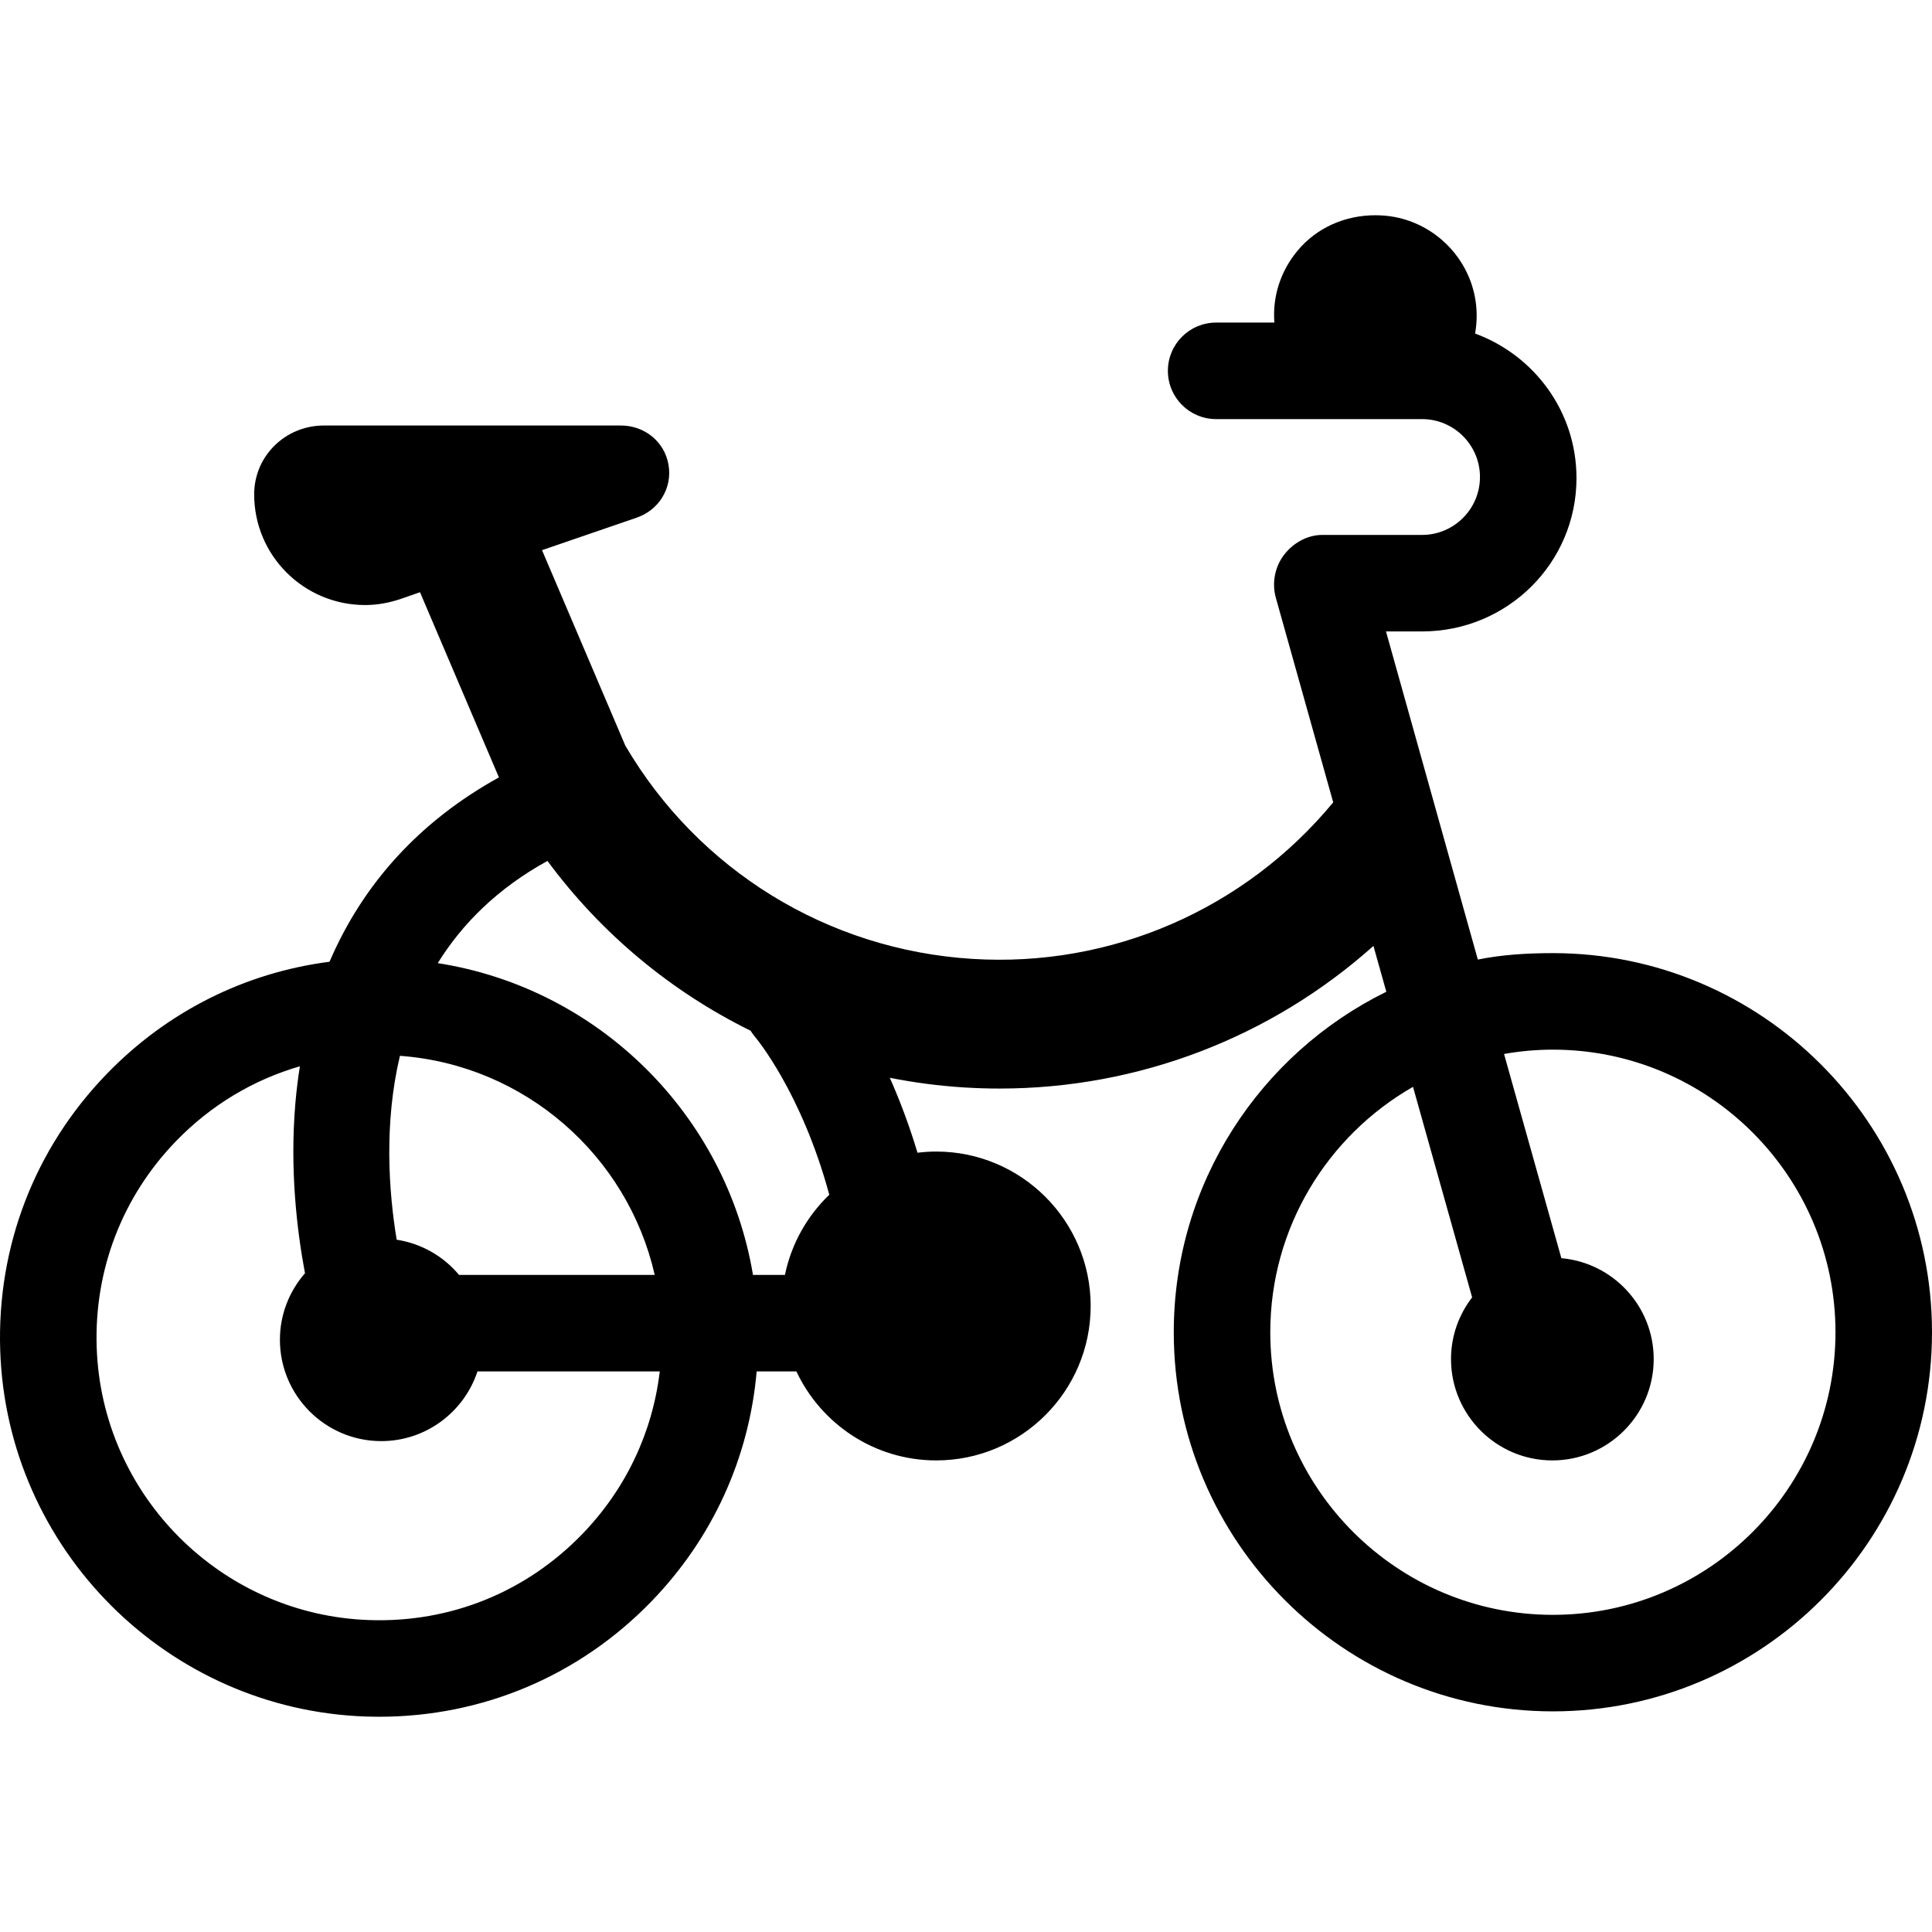 <?xml version="1.0" encoding="iso-8859-1"?>
<!-- Generator: Adobe Illustrator 17.1.0, SVG Export Plug-In . SVG Version: 6.00 Build 0)  -->
<!DOCTYPE svg PUBLIC "-//W3C//DTD SVG 1.1//EN" "http://www.w3.org/Graphics/SVG/1.1/DTD/svg11.dtd">
<svg version="1.1" id="Capa_1" xmlns="http://www.w3.org/2000/svg" xmlns:xlink="http://www.w3.org/1999/xlink" x="0px" y="0px"
	 viewBox="0 0 300.25 300.25" style="enable-background:new 0 0 300.25 300.25;" xml:space="preserve">
<path d="M241.332,148.124c-3.993,0-7.893,0.238-11.665,0.999L215.395,98.13H221c13.233,0,24-10.601,24-23.834
	c0-10.338-6.571-19.088-15.756-22.458c0.325-1.866,0.336-3.757-0.028-5.677c-1.187-6.262-6.19-11.246-12.454-12.435
	c-0.996-0.188-2.009-0.274-3.012-0.274c-4.706,0-9.129,1.92-12.133,5.547c-2.625,3.17-3.884,7.133-3.567,11.133H189
	c-4.143,0-7.5,3.357-7.5,7.5s3.357,7.5,7.5,7.5h32c4.963,0,9,4.037,9,9s-4.037,9-9,9h-15.5c-2.348,0-4.56,1.264-5.978,3.135
	s-1.878,4.381-1.243,6.64l8.913,31.787c-13.729,16.614-34.498,25.692-56.128,24.323c-22.43-1.408-42.53-13.777-53.884-33.14
	L84.235,85.501l14.702-5.047c3.467-1.191,5.564-4.578,4.961-8.195c-0.604-3.615-3.731-6.13-7.397-6.13H50.334
	c-5.974,0-10.834,4.727-10.834,10.701c0,9.52,7.735,17.198,17.243,17.198c1.905,0,3.796-0.351,5.619-0.977l2.909-1.016
	l12.266,28.779c-12.208,6.745-21.073,16.411-26.325,28.649c-13.147,1.697-25.227,7.734-34.618,17.431
	C5.399,178.453-0.484,193.691,0.031,209.803c0.988,30.955,26.011,55.977,56.966,56.965c0.645,0.021,1.282,0.031,1.923,0.031
	c16.093,0,31.124-6.368,42.323-17.932c9.518-9.826,15.178-22.316,16.35-35.737h6.175c3.835,8.163,12.133,13.831,21.732,13.831
	c13.233,0,24-10.767,24-24s-10.767-24-24-24c-0.986,0-1.957,0.067-2.912,0.183c-1.316-4.378-2.803-8.273-4.307-11.647
	c3.776,0.746,7.625,1.255,11.53,1.5c1.852,0.116,3.694,0.174,5.533,0.174c21.605,0,42.211-7.963,58.102-22.167l2.001,7.126
	c-19.545,9.6-33.033,29.708-33.033,52.913c0,32.487,26.431,58.918,58.919,58.918c32.487,0,58.918-26.431,58.918-58.918
	C300.25,174.555,273.819,148.124,241.332,148.124z M71.337,198.13c-2.404-2.878-5.818-4.871-9.689-5.467
	c-1.239-7.5-1.995-18.038,0.504-28.578c19.42,1.411,35.386,15.523,39.596,34.045H71.337z M90.469,238.432
	c-8.683,8.964-20.408,13.753-32.993,13.344c-23.068-0.736-41.716-19.384-42.452-42.452c-0.384-12.017,4.001-23.38,12.346-31.995
	c5.402-5.577,12.003-9.521,19.236-11.619c-0.296,1.874-0.536,3.784-0.703,5.74c-0.876,10.251,0.228,19.699,1.494,26.424
	c-2.419,2.77-3.896,6.381-3.896,10.338c0,8.685,7.065,15.75,15.75,15.75c6.966,0,12.88-4.55,14.952-10.831h28.328
	C101.409,222.628,97.245,231.436,90.469,238.432z M117.317,161.108c0.097,0.113,7.233,8.573,11.561,24.566
	c-3.435,3.304-5.896,7.614-6.89,12.456h-4.969c-4.162-24.896-24.004-44.554-48.988-48.449c3.758-6.06,9.232-11.586,17.049-15.887
	c8.349,11.297,19.193,20.294,31.566,26.387C116.846,160.501,117.064,160.813,117.317,161.108z M241.332,250.961
	c-24.217,0-43.919-19.701-43.919-43.918c0-16.312,8.946-30.564,22.182-38.138l9.187,32.72c-2.049,2.659-3.282,5.978-3.282,9.586
	c0,8.685,7.065,15.75,15.75,15.75s15.75-7.065,15.75-15.75c0-8.212-6.319-14.967-14.349-15.679l-8.911-31.738
	c2.468-0.432,5.002-0.67,7.592-0.67c24.217,0,43.918,19.702,43.918,43.919S265.549,250.961,241.332,250.961z"/>
<g>
</g>
<g>
</g>
<g>
</g>
<g>
</g>
<g>
</g>
<g>
</g>
<g>
</g>
<g>
</g>
<g>
</g>
<g>
</g>
<g>
</g>
<g>
</g>
<g>
</g>
<g>
</g>
<g>
</g>
</svg>
